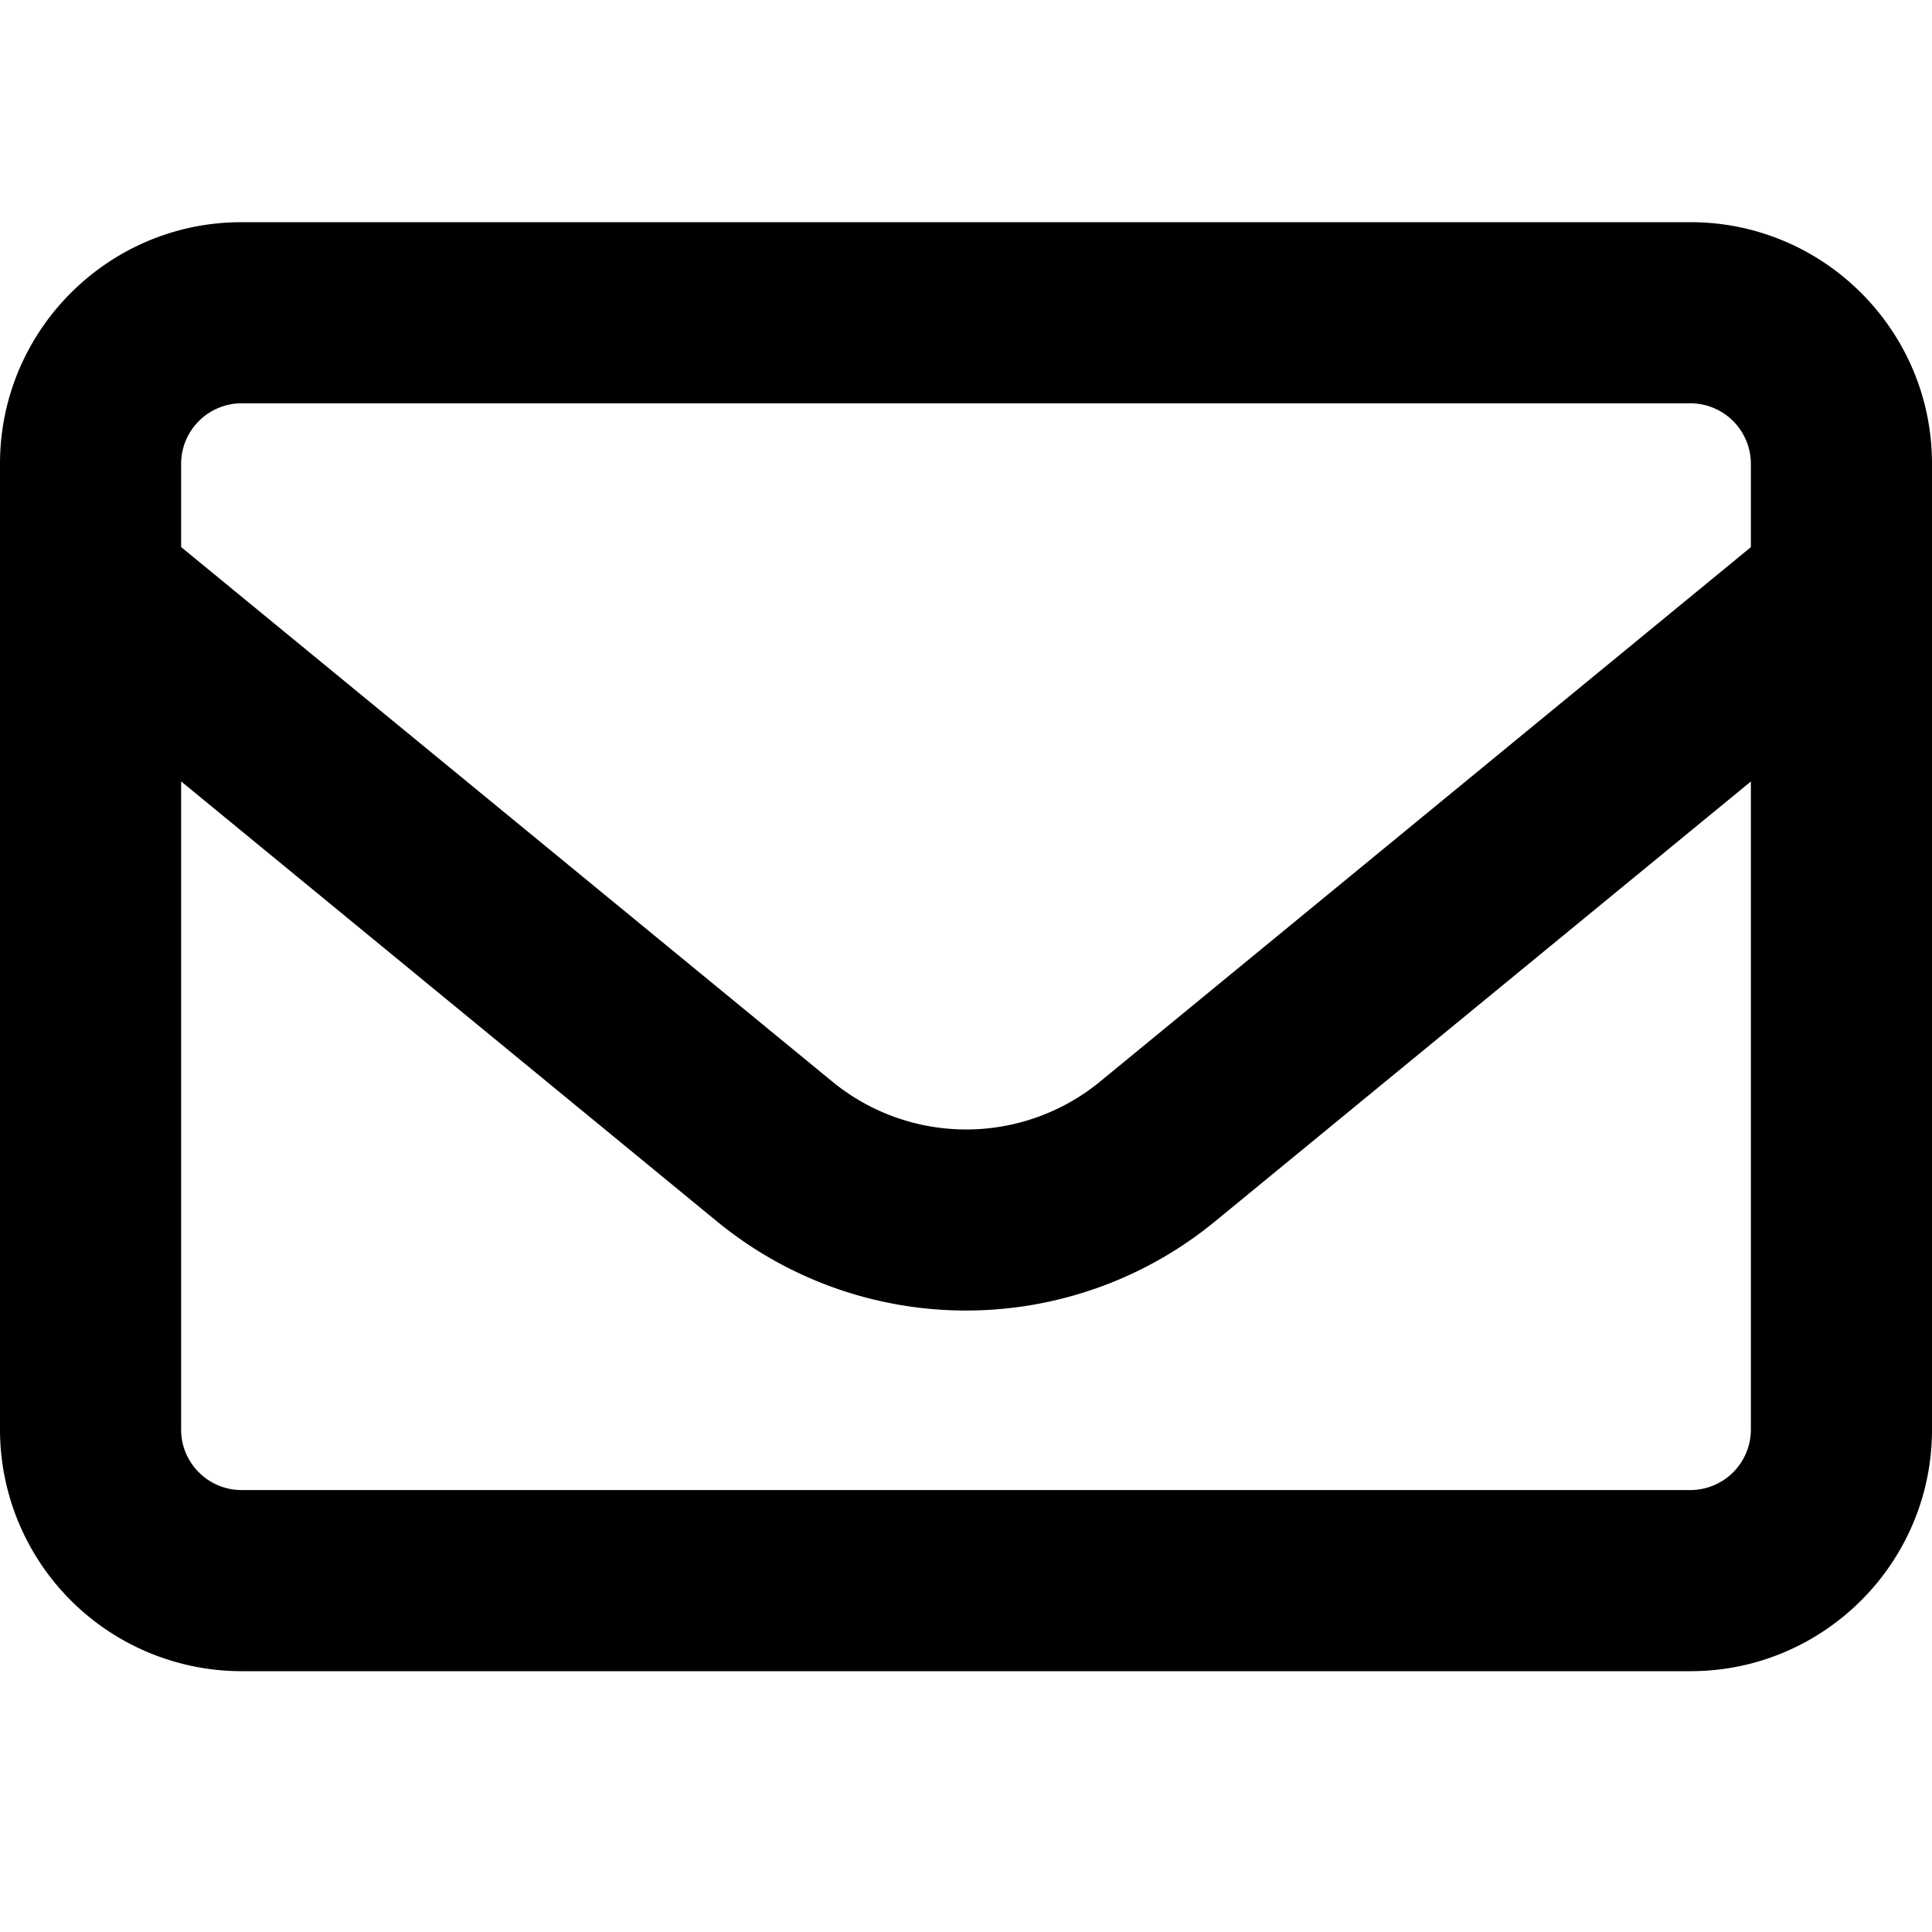 <svg xmlns="http://www.w3.org/2000/svg" viewBox="0 0 20 20">
  <path d="M2.5 4.175a.627.627 0 0 0-.625.625v.863l6.738 5.531a2.185 2.185 0 0 0 2.778 0l6.734-5.53V4.8a.627.627 0 0 0-.625-.625zm-.625 3.914V14.8c0 .344.281.625.625.625h15a.627.627 0 0 0 .625-.625V8.09l-5.547 4.554a4.063 4.063 0 0 1-5.156 0zM0 4.8c0-1.379 1.121-2.5 2.5-2.5h15c1.379 0 2.5 1.121 2.5 2.5v10c0 1.379-1.121 2.5-2.5 2.5h-15A2.502 2.502 0 0 1 0 14.8z"/>
</svg>
